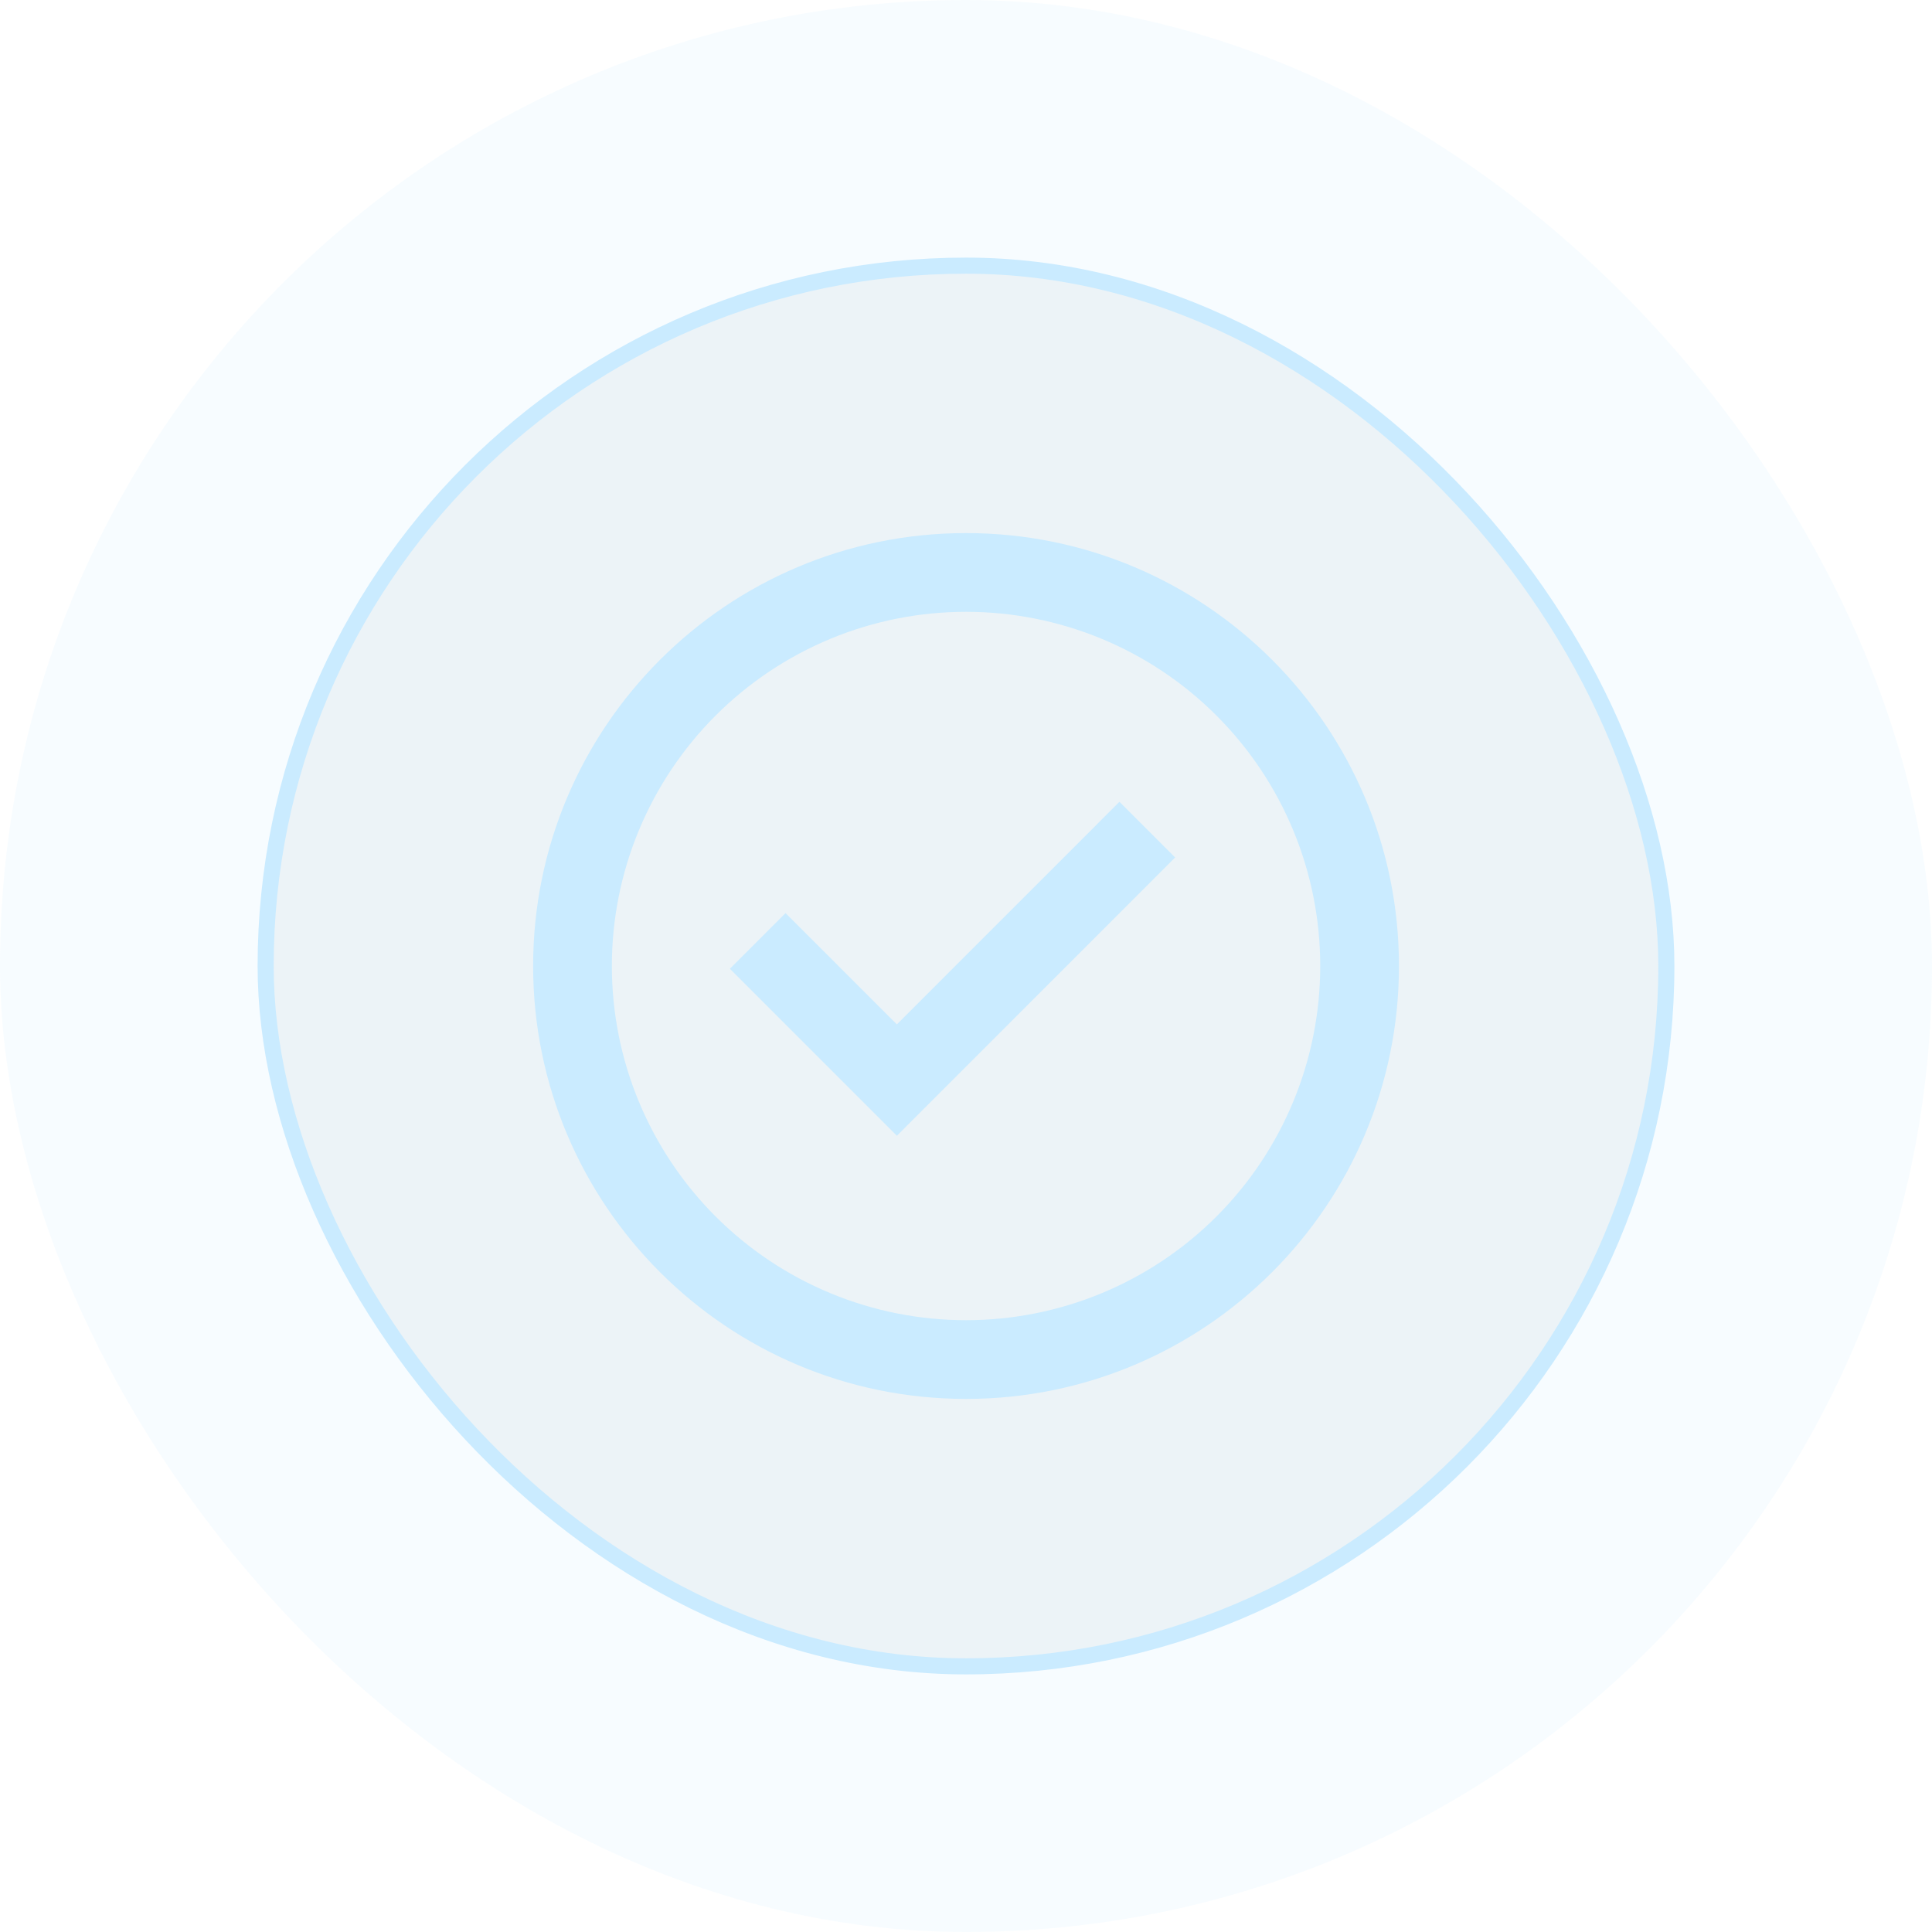 <svg xmlns="http://www.w3.org/2000/svg" width="40" height="40" viewBox="0 0 40 40" fill="none"><rect width="40" height="40" rx="20" fill="#CAEBFF" fill-opacity="0.15"></rect><g data-figma-bg-blur-radius="4.2"><rect x="5.5" y="5.5" width="29" height="29" rx="14.5" fill="#25425A" fill-opacity="0.05"></rect><rect x="5.5" y="5.5" width="29" height="29" rx="14.5" stroke="#CAEBFF" stroke-width="0.333"></rect><path d="M18.569 23.515L15.111 20.057L16.264 18.905L18.569 21.209L23.177 16.6L24.33 17.753L18.569 23.515Z" fill="#CAEBFF"></path><path fill-rule="evenodd" clip-rule="evenodd" d="M11.038 20C11.038 15.05 15.051 11.037 20.001 11.037C24.951 11.037 28.964 15.05 28.964 20C28.964 24.95 24.951 28.963 20.001 28.963C15.051 28.963 11.038 24.95 11.038 20ZM20.001 27.333C19.038 27.333 18.084 27.144 17.195 26.775C16.305 26.407 15.497 25.866 14.816 25.186C14.135 24.505 13.595 23.696 13.226 22.806C12.857 21.917 12.668 20.963 12.668 20C12.668 19.037 12.857 18.083 13.226 17.194C13.595 16.304 14.135 15.496 14.816 14.815C15.497 14.134 16.305 13.594 17.195 13.225C18.084 12.856 19.038 12.667 20.001 12.667C21.946 12.667 23.811 13.439 25.186 14.815C26.562 16.19 27.334 18.055 27.334 20C27.334 21.945 26.562 23.81 25.186 25.186C23.811 26.561 21.946 27.333 20.001 27.333Z" fill="#CAEBFF"></path></g><defs><clipPath id="bgblur_0_1078_1146_clip_path" transform="translate(-1.133 -1.133)"><rect x="5.5" y="5.5" width="29" height="29" rx="14.5"></rect></clipPath></defs></svg>